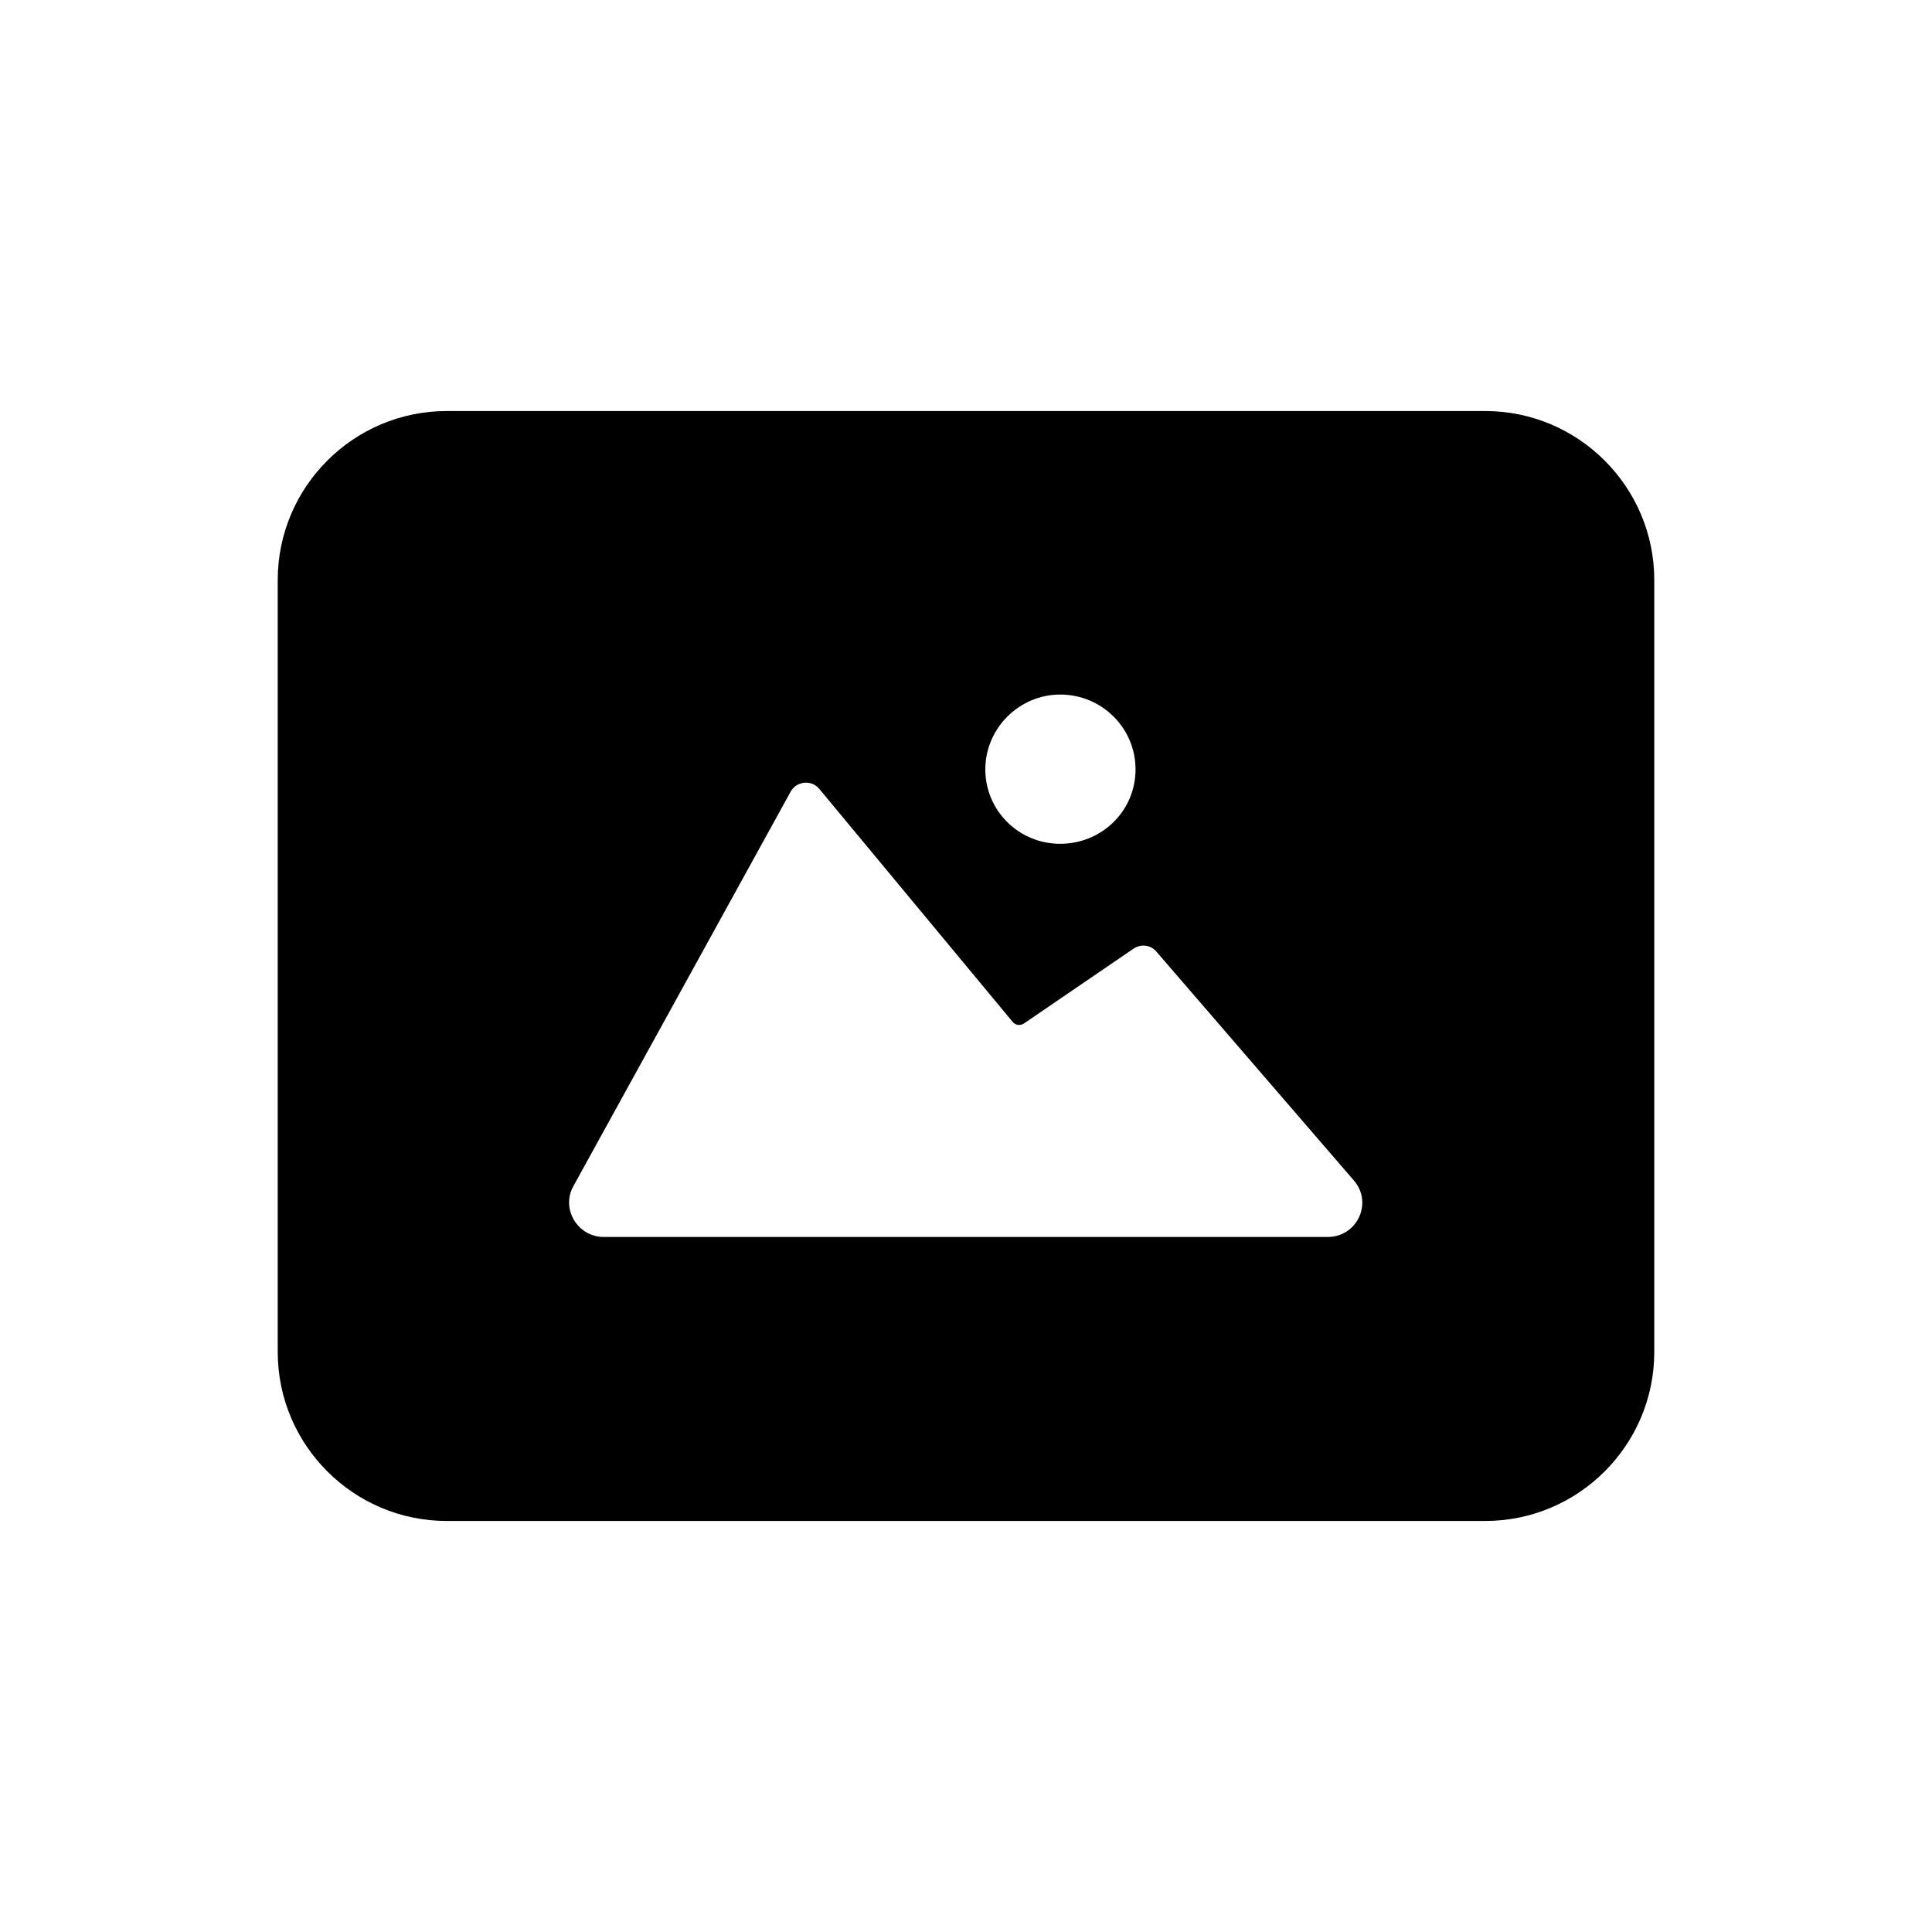 <?xml version="1.0" encoding="UTF-8"?>
<svg id="Layer_2" xmlns="http://www.w3.org/2000/svg" viewBox="0 0 40 40">
  <defs>
    <style>
      .cls-1 {
        fill: none;
      }
    </style>
  </defs>
  <g id="donart">
    <g id="image_x5F__x5F_active">
      <path d="M30.75,8.51H9.25c-1.93,0-3.5,1.57-3.5,3.5v15.98c0,1.93,1.57,3.5,3.5,3.5h21.5c1.93,0,3.5-1.57,3.5-3.5v-15.98c0-1.93-1.57-3.5-3.5-3.5ZM21.95,14.38c.86,0,1.56.69,1.56,1.55s-.7,1.54-1.56,1.54-1.55-.69-1.55-1.54.7-1.55,1.55-1.55ZM27.49,25.61h-14.99c-.54,0-.89-.58-.63-1.05l4.5-8.17c.12-.22.43-.25.59-.06l4,4.82c.06.08.16.09.24.04l2.27-1.55c.15-.1.35-.08.47.06l4.09,4.74c.4.46.07,1.17-.54,1.17Z"/>
      <rect id="void" class="cls-1" width="40" height="40"/>
    </g>
  </g>
</svg>